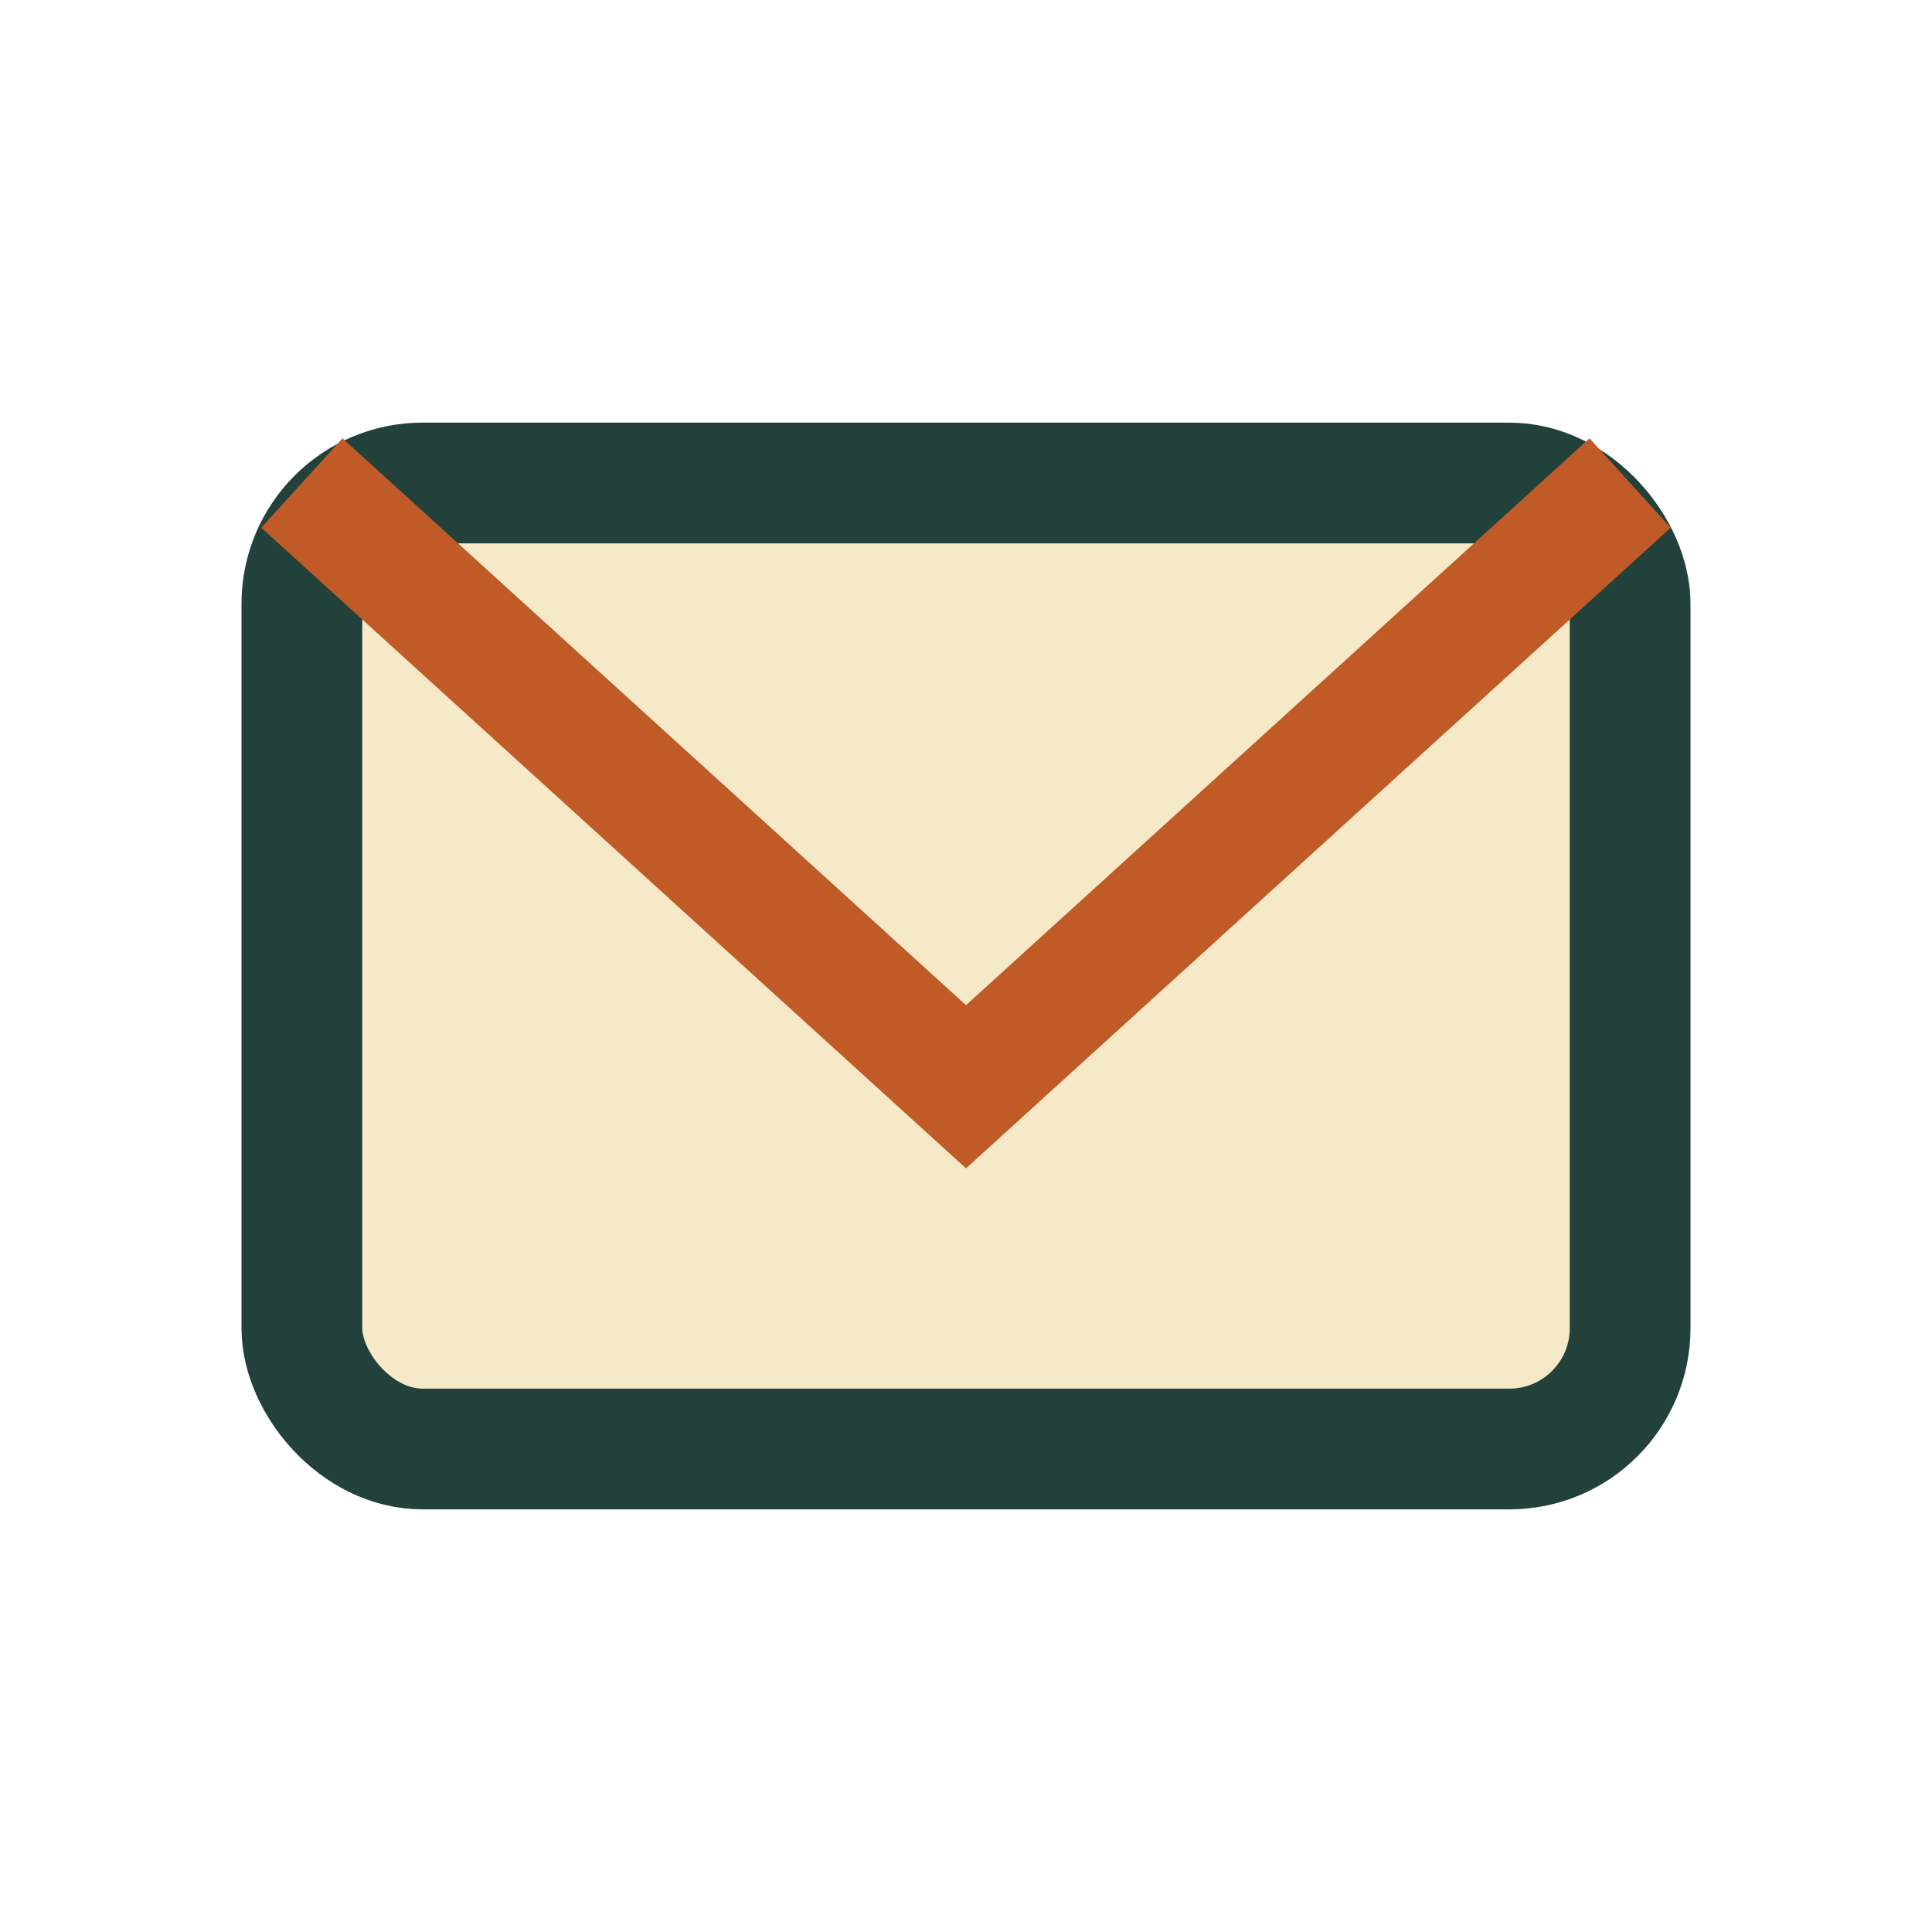 <?xml version="1.0" encoding="UTF-8"?>
<svg xmlns="http://www.w3.org/2000/svg" width="32" height="32" viewBox="0 0 32 32"><rect x="5" y="8" width="22" height="16" rx="2" fill="#F6E9C7" stroke="#22413B" stroke-width="2"/><path d="M5 8l11 10 11-10" stroke="#C05B27" stroke-width="2" fill="none"/></svg>